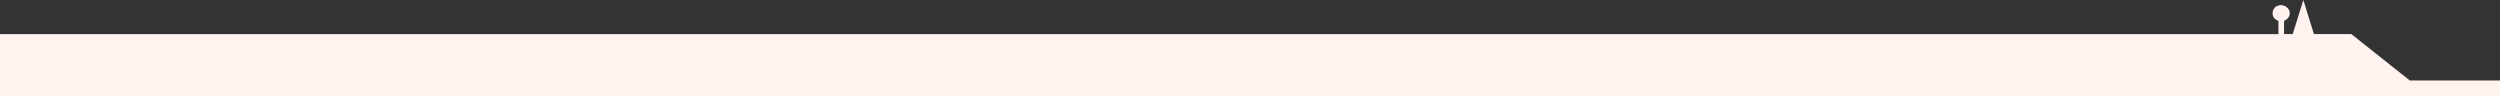 <?xml version="1.0" encoding="utf-8"?>
<!-- Generator: Adobe Illustrator 28.0.0, SVG Export Plug-In . SVG Version: 6.00 Build 0)  -->
<svg version="1.1" id="rosa_x5F_rechts" xmlns="http://www.w3.org/2000/svg" xmlns:xlink="http://www.w3.org/1999/xlink" x="0px"
	 y="0px" width="4017px" height="155px" viewBox="0 0 4017 155" enable-background="new 0 0 4017 155" xml:space="preserve">
<rect x="0" y="0" width="4017" height="155" fill="#333333" stroke="none"/>
<path id="abschluss" fill="#FFF2EF" d="M3701,0l-17,54.694h-14V35.831c0-0.798,0.2-2.495,1-2.795c6.9-3.094,10.2-10.48,7-16.967
	c-2.4-4.791-7.8-7.785-13.3-7.785c-1.9,0-3.9,0.399-5.7,1.198c-6.9,3.094-9.2,11.378-6,17.965c1.466,2.569,4.3,4.591,7,5.689
	c1,0.599,1.006,1.895,1,2.795v18.863H0V155h4017v-25.75h-145l-94-74.556h-60L3701,0"/>
</svg>
